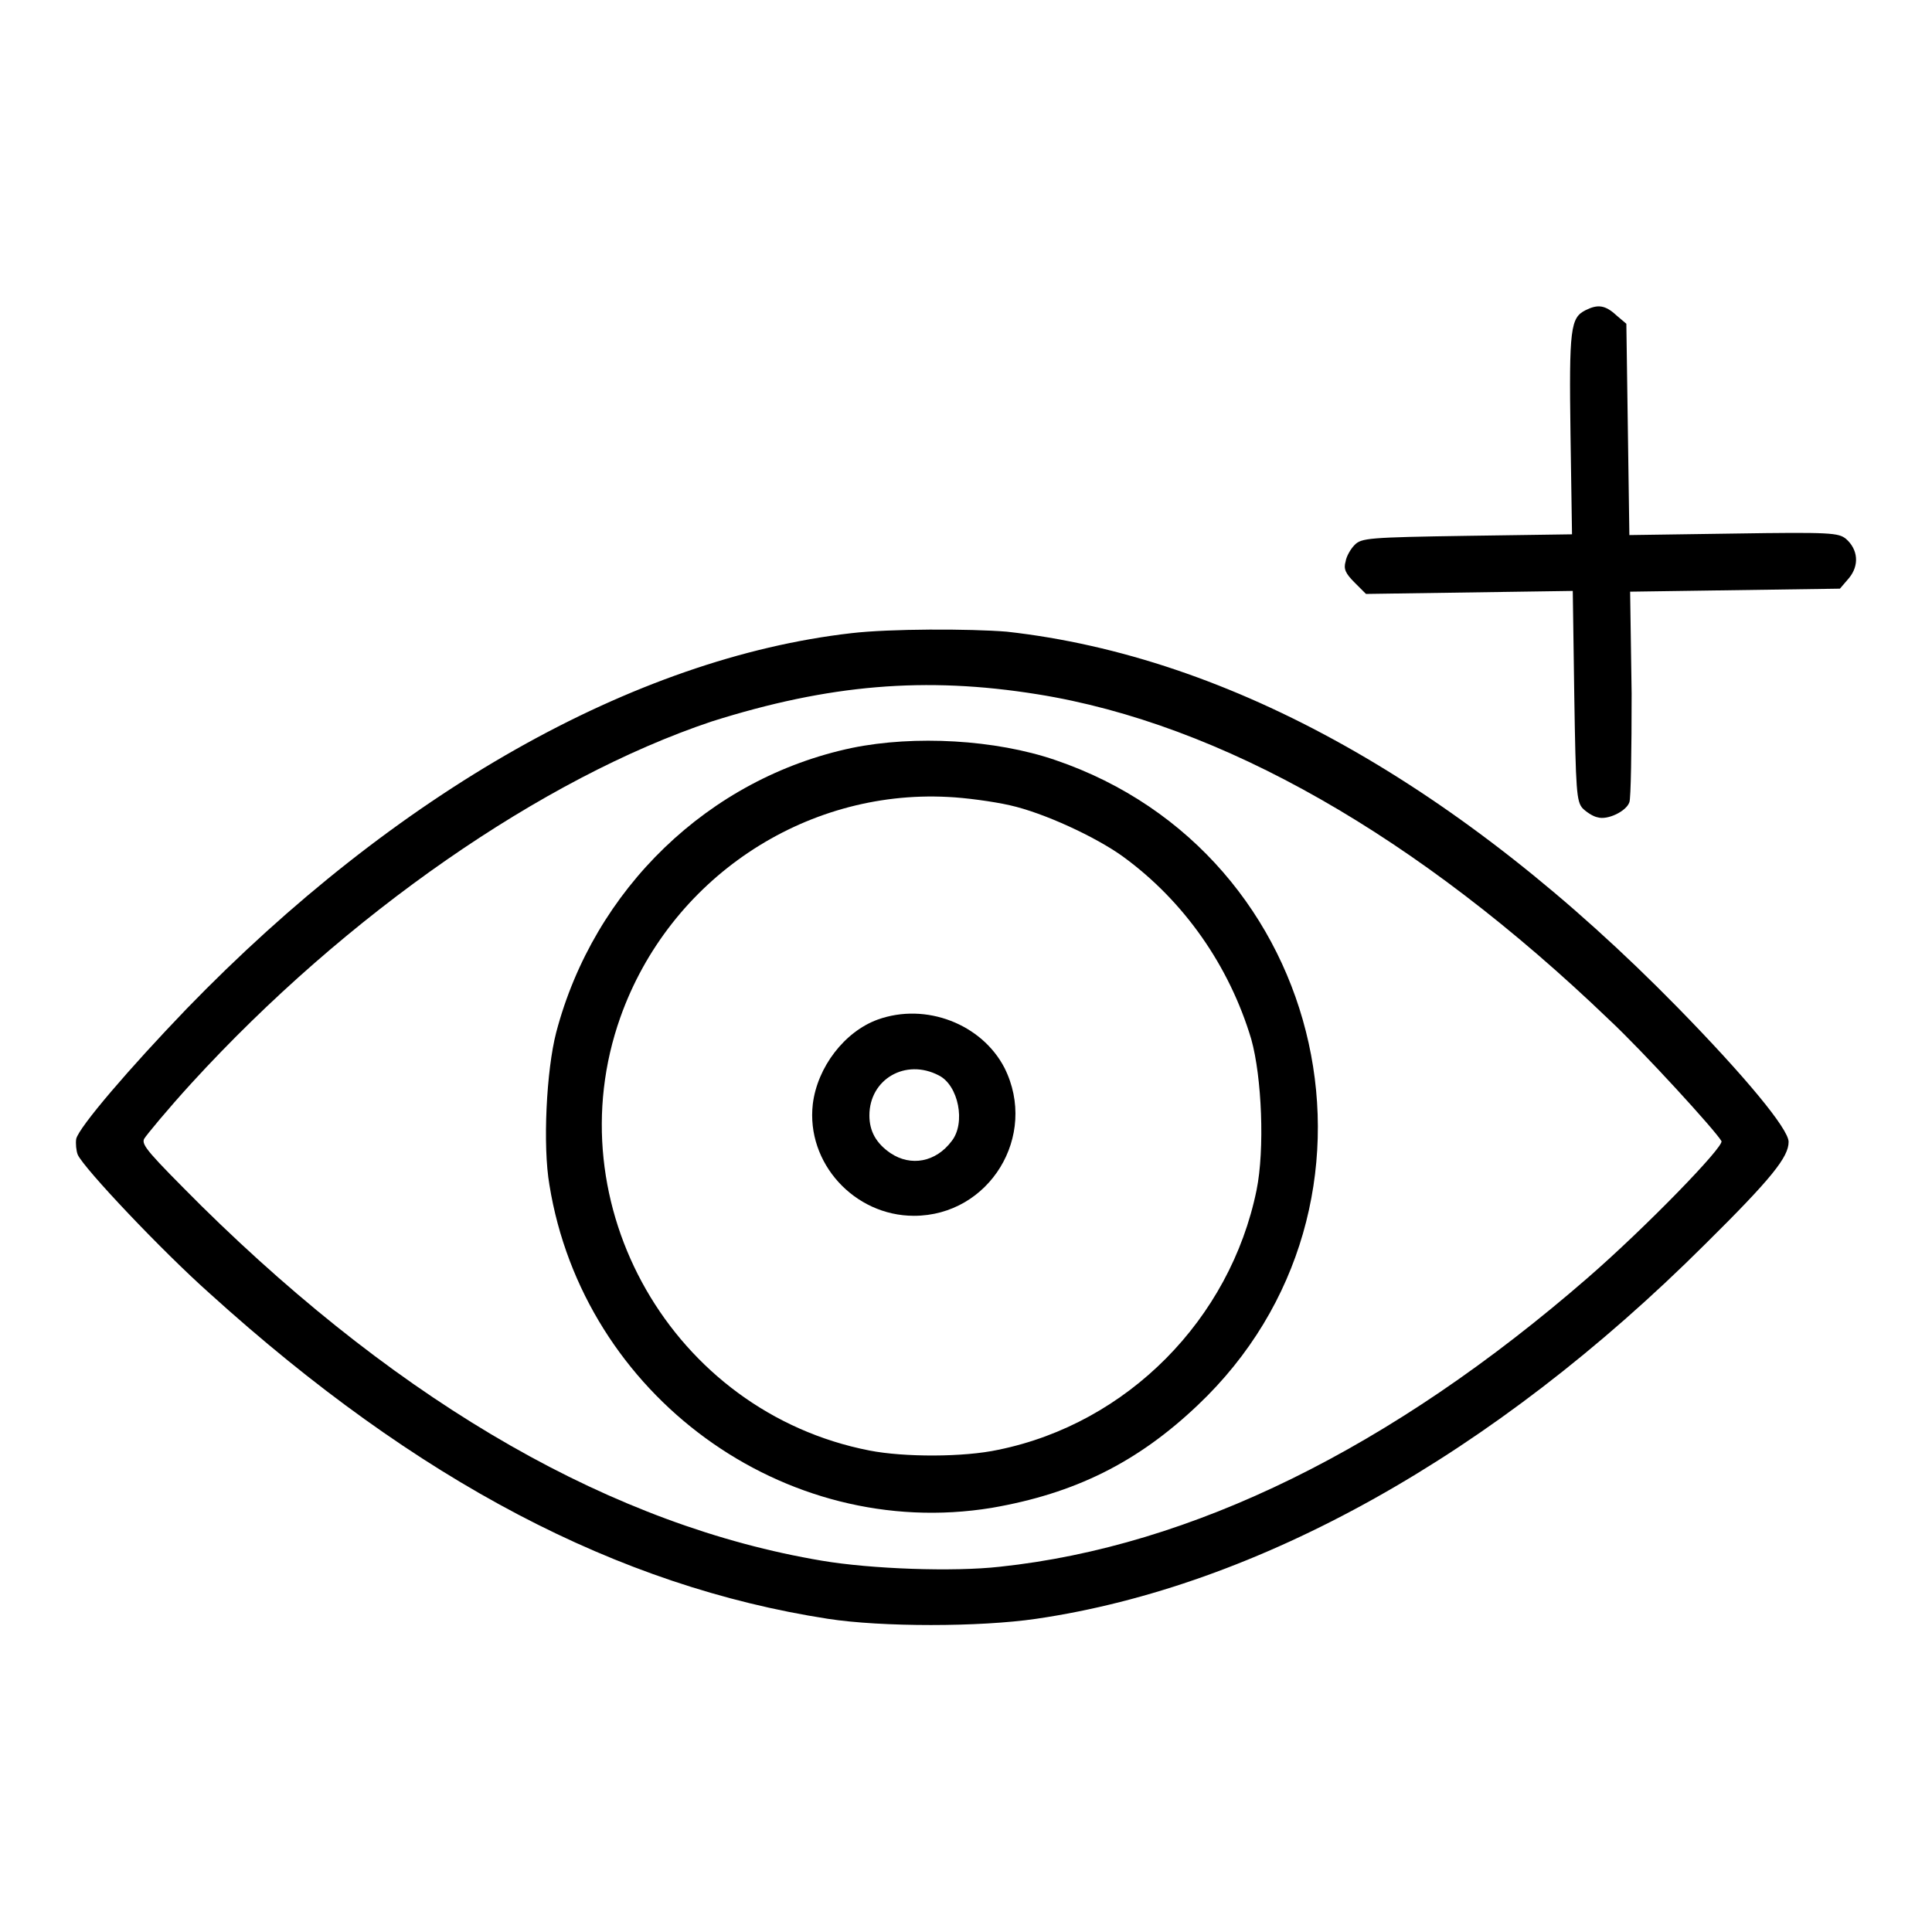 <?xml version="1.0" encoding="utf-8"?>
<!-- Svg Vector Icons : http://www.onlinewebfonts.com/icon -->
<!DOCTYPE svg PUBLIC "-//W3C//DTD SVG 1.1//EN" "http://www.w3.org/Graphics/SVG/1.1/DTD/svg11.dtd">
<svg version="1.1" xmlns="http://www.w3.org/2000/svg" xmlns:xlink="http://www.w3.org/1999/xlink" x="0px" y="0px" viewBox="0 0 256 256" enable-background="new 0 0 256 256" xml:space="preserve">
<g><g><g><path fill="#000000" d="M210.1,41.1c-2,1-2.2,2.4-2,16.5l0.2,13.2L194.4,71c-13.1,0.2-14,0.3-14.9,1.2c-0.5,0.5-1.1,1.5-1.2,2.2c-0.3,1,0,1.6,1.2,2.8l1.5,1.5l13.7-0.2l13.7-0.2l0.2,13.9c0.2,12.6,0.3,14,1.1,14.9c0.5,0.5,1.4,1.1,2,1.2c1.3,0.4,3.8-0.8,4.2-2c0.2-0.4,0.3-6.9,0.3-14.4L216,78.4l13.9-0.2l13.9-0.2l1.2-1.4c1.4-1.7,1.2-3.8-0.4-5.2c-1-0.8-2-0.9-14.9-0.7l-13.8,0.2l-0.2-14l-0.2-14l-1.3-1.1C212.7,40.4,211.7,40.3,210.1,41.1z"/><path fill="#000000" d="M112.8,83.9C84,87.2,52.5,105,24.7,133.7c-7.5,7.8-14.2,15.6-14.6,17.2c-0.1,0.6,0,1.6,0.2,2.1c0.8,1.8,11.2,12.8,17.5,18.4c27.5,24.9,54.1,38.8,81.9,43.1c7.1,1.1,20.1,1.1,27.6,0c29.4-4.3,60.6-21.7,88.6-49.6c8.9-8.8,11.1-11.6,11.1-13.6c0-1.7-5.7-8.6-14.7-17.8c-28.8-29.4-59.2-46.5-88.9-49.8C128.5,83.3,117.9,83.3,112.8,83.9z M137.5,92c24.3,3.9,50.4,18.8,75.7,43.1c4.5,4.2,14.1,14.7,14.9,16.1c0.4,0.7-10.1,11.5-17.7,18.1c-26,22.6-52.5,35.6-77.9,38.3c-6.2,0.7-17.1,0.3-23.6-0.8c-27.4-4.6-55.2-20.4-82.2-47c-7-7-8-8.1-7.6-8.9c0.3-0.5,3.1-3.9,6.3-7.4c20.5-22.4,46.5-40.4,68.9-47.9C109.8,90.7,122.6,89.6,137.5,92z"/><path fill="#000000" d="M112.9,99.1c-19,4-34.2,18.7-39.2,37.7c-1.3,5-1.8,15-0.9,20.2c4.5,27.9,31.1,47.3,58.6,42.8c11-1.9,19.3-6,27.3-13.6c27.9-26.4,17.6-73.1-18.9-85.5C131.9,98,121.2,97.4,112.9,99.1z M133.8,106.7c4.5,1,11.4,4.2,15,6.8c8.1,5.9,14.1,14.5,17,24.2c1.4,5,1.8,14.6,0.7,20c-3.5,17.1-17.1,30.9-34.2,34.4c-4.6,1-12.5,1-17.1,0.1c-26.1-5.1-41.8-32.6-33-57.4c6.5-18.3,24.3-30.2,43.4-29.2C127.9,105.7,131.6,106.2,133.8,106.7z"/><path fill="#000000" d="M116.3,135.1c-4.4,1.6-8,6.3-8.6,11.2c-0.9,7.8,5.5,14.8,13.4,14.8c10,0,16.5-10.6,12-19.6C130.1,135.7,122.7,132.8,116.3,135.1z M124.4,142.5c2.6,1.3,3.6,6.3,1.7,8.7c-2.1,2.8-5.4,3.4-8.1,1.6c-1.9-1.3-2.8-2.9-2.8-5C115.2,143,120,140.2,124.4,142.5z"/></g></g></g>
</svg>